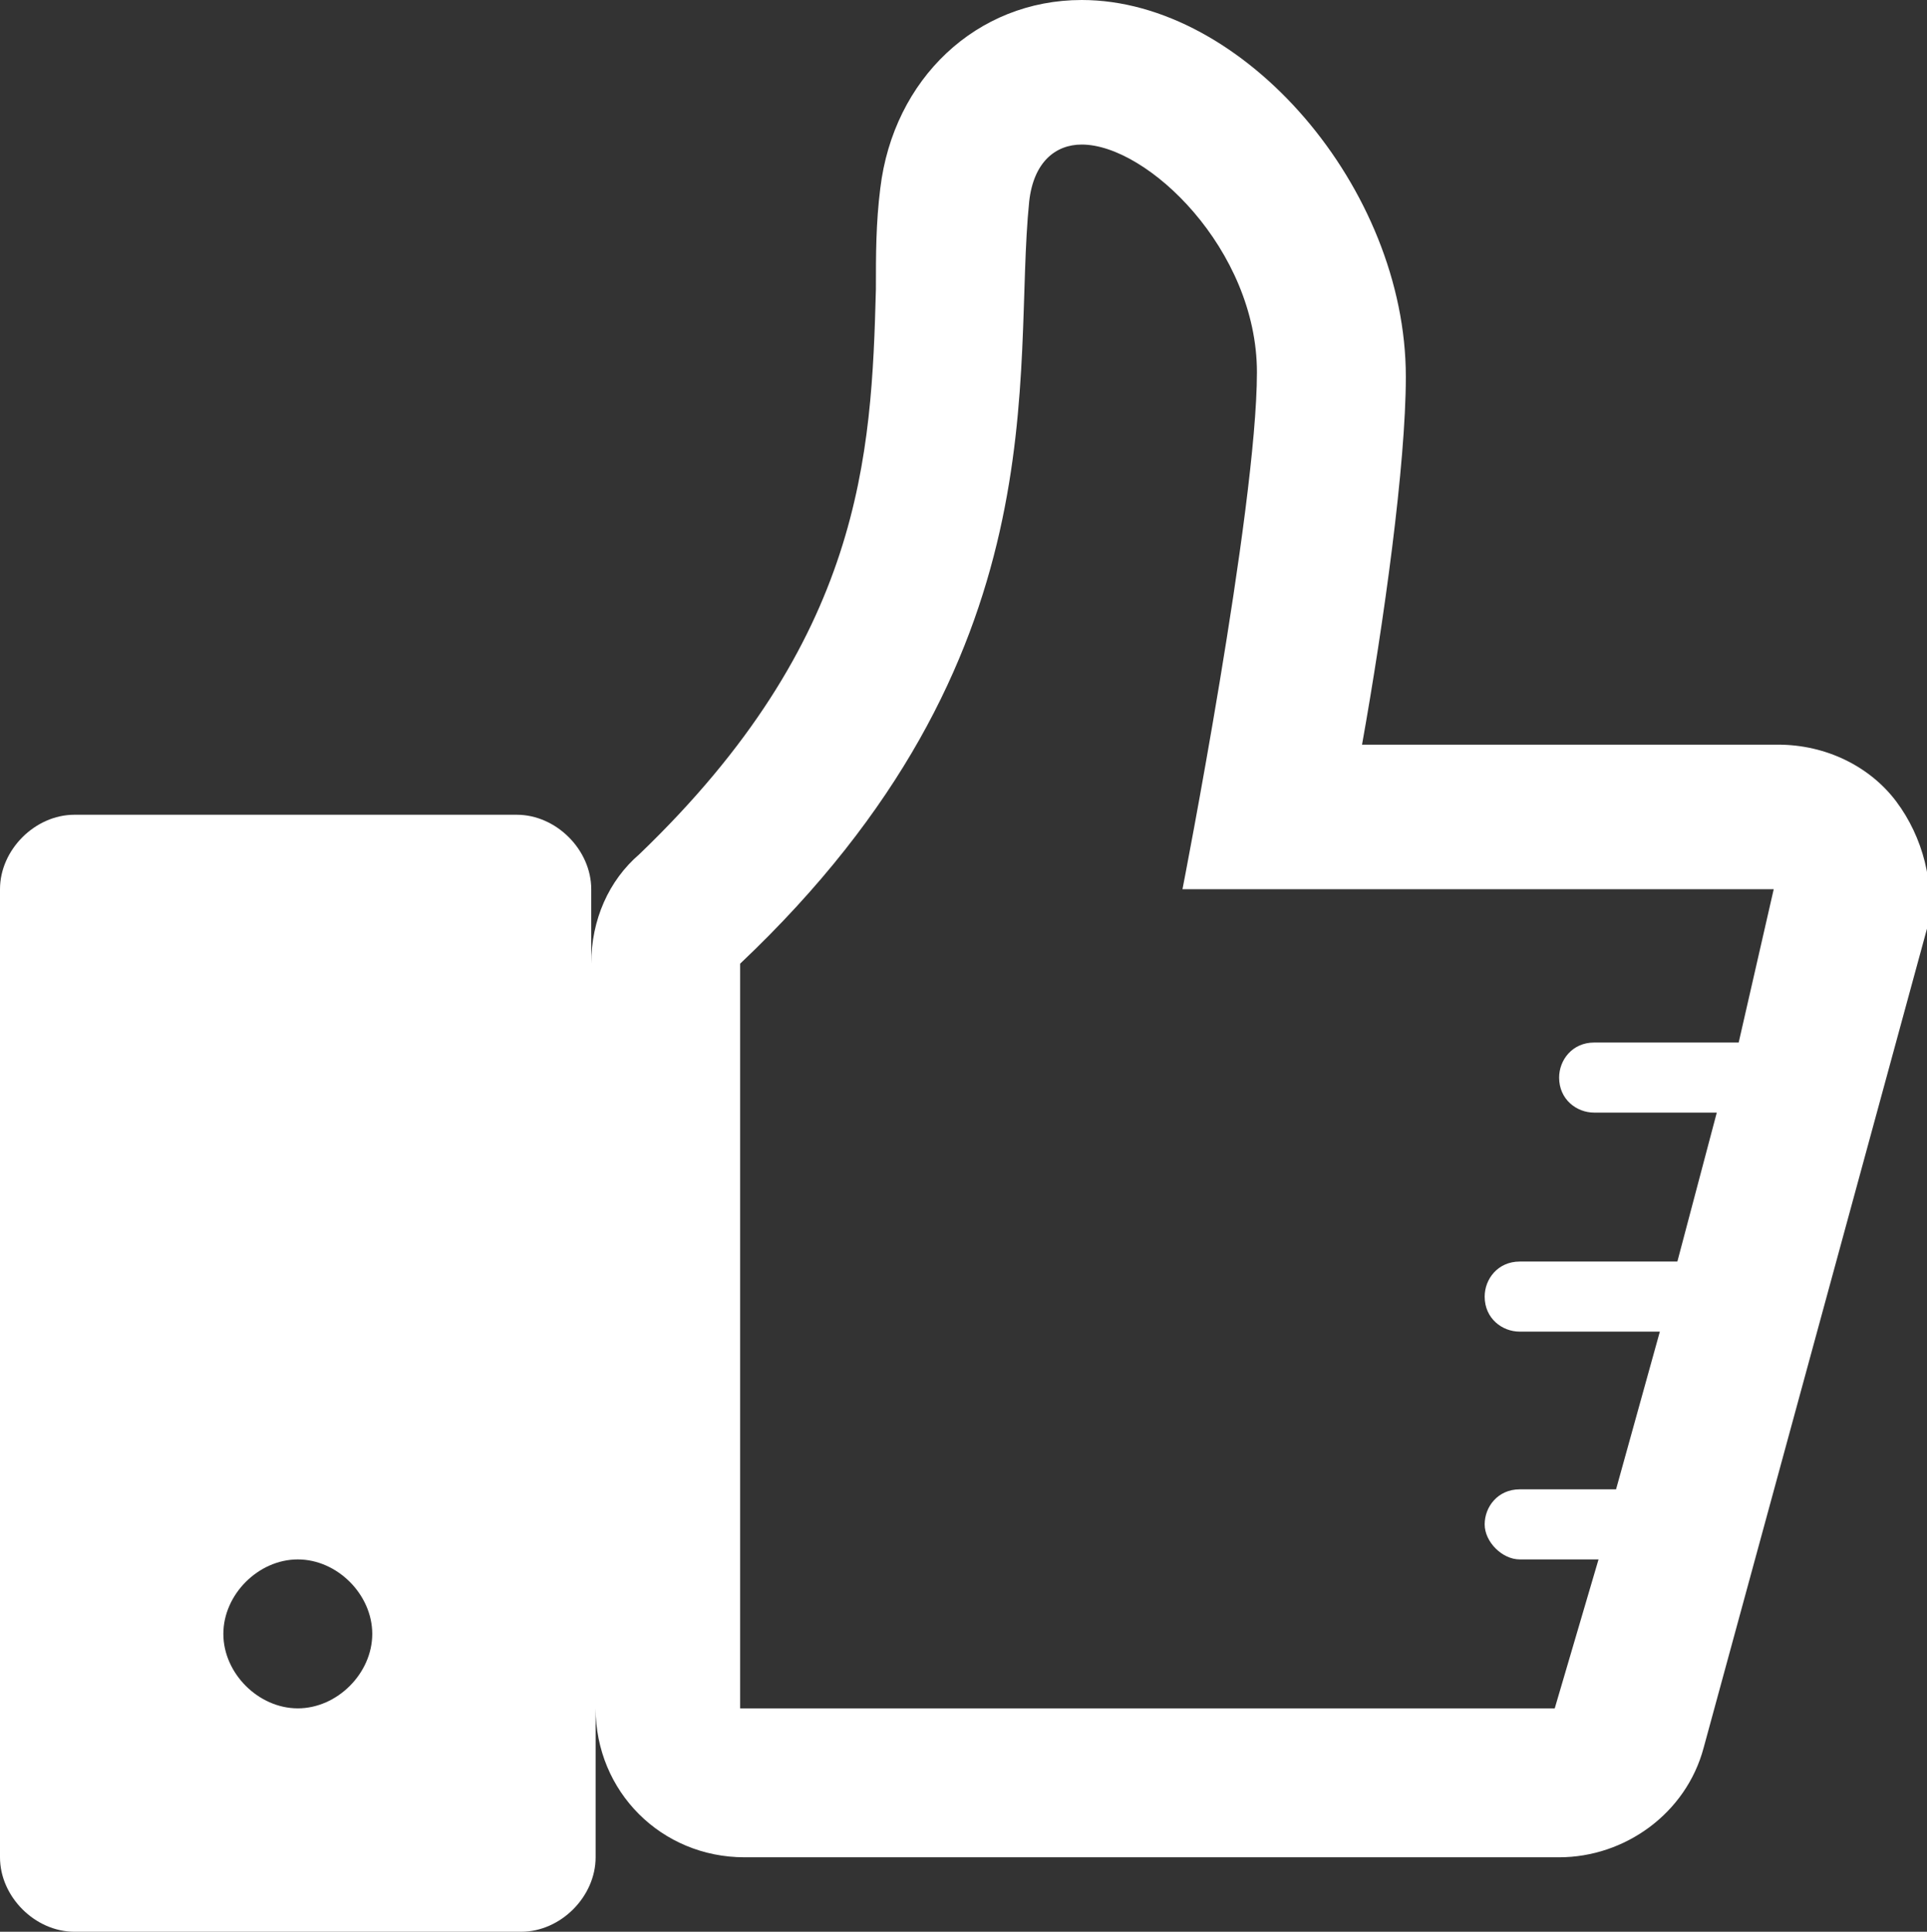 <?xml version="1.0" encoding="utf-8"?>
<!-- Generator: Adobe Illustrator 19.2.1, SVG Export Plug-In . SVG Version: 6.00 Build 0)  -->
<svg version="1.1" id="Arrow_1_" xmlns="http://www.w3.org/2000/svg" xmlns:xlink="http://www.w3.org/1999/xlink" x="0px" y="0px"
	 width="44px" height="44.1px" viewBox="0 0 44 44.1" style="enable-background:new 0 0 44 44.1;" xml:space="preserve">
<rect x="0" y="0" width="44" height="44.1" fill="#333333" stroke="none"/>
<style type="text/css">
	.st0{fill:#FFFFFF;}
</style>
<g id="_x33_21-like.png">
	<g>
		<path class="st0" d="M43.3,18.3c-0.6-0.8-1.6-1.3-2.7-1.3h-9.5c0.5-2.8,1-6.4,1-8.4c0-4.3-3.7-8.6-7.4-8.6c-2.4,0-4.3,1.8-4.6,4.3
			c-0.1,0.8-0.1,1.5-0.1,2.3c-0.1,3.8-0.3,8-5.4,12.9c-0.7,0.6-1.1,1.5-1.1,2.5v-1.7c0-0.9-0.8-1.7-1.7-1.7H1.7
			c-0.9,0-1.7,0.8-1.7,1.7v22.1c0,0.9,0.8,1.7,1.7,1.7h10.2c0.9,0,1.7-0.8,1.7-1.7V39c0,1.9,1.5,3.4,3.4,3.4h18.6
			c1.5,0,2.9-1,3.3-2.5l5.1-18.7C44.2,20.2,43.9,19.1,43.3,18.3z M6.8,39c-0.9,0-1.7-0.8-1.7-1.7c0-0.9,0.8-1.7,1.7-1.7
			s1.7,0.8,1.7,1.7S7.7,39,6.8,39z M39.7,23.8h-3.3c-0.5,0-0.8,0.4-0.8,0.8c0,0.5,0.4,0.8,0.8,0.8h2.8l-0.9,3.4h-3.6
			c-0.5,0-0.8,0.4-0.8,0.8c0,0.5,0.4,0.8,0.8,0.8h3.2L36.9,34h-2.2c-0.5,0-0.8,0.4-0.8,0.8s0.4,0.8,0.8,0.8h1.8L35.5,39H16.9
			c0,0,0-13.6,0-17c7.4-7,6.2-13.5,6.6-17.4c0.1-0.9,0.6-1.3,1.2-1.3c1.5,0,4,2.4,4,5.2c0,3.1-1.7,11.8-1.7,11.8h13.5L39.7,23.8z"/>
	</g>
</g>
</svg>
